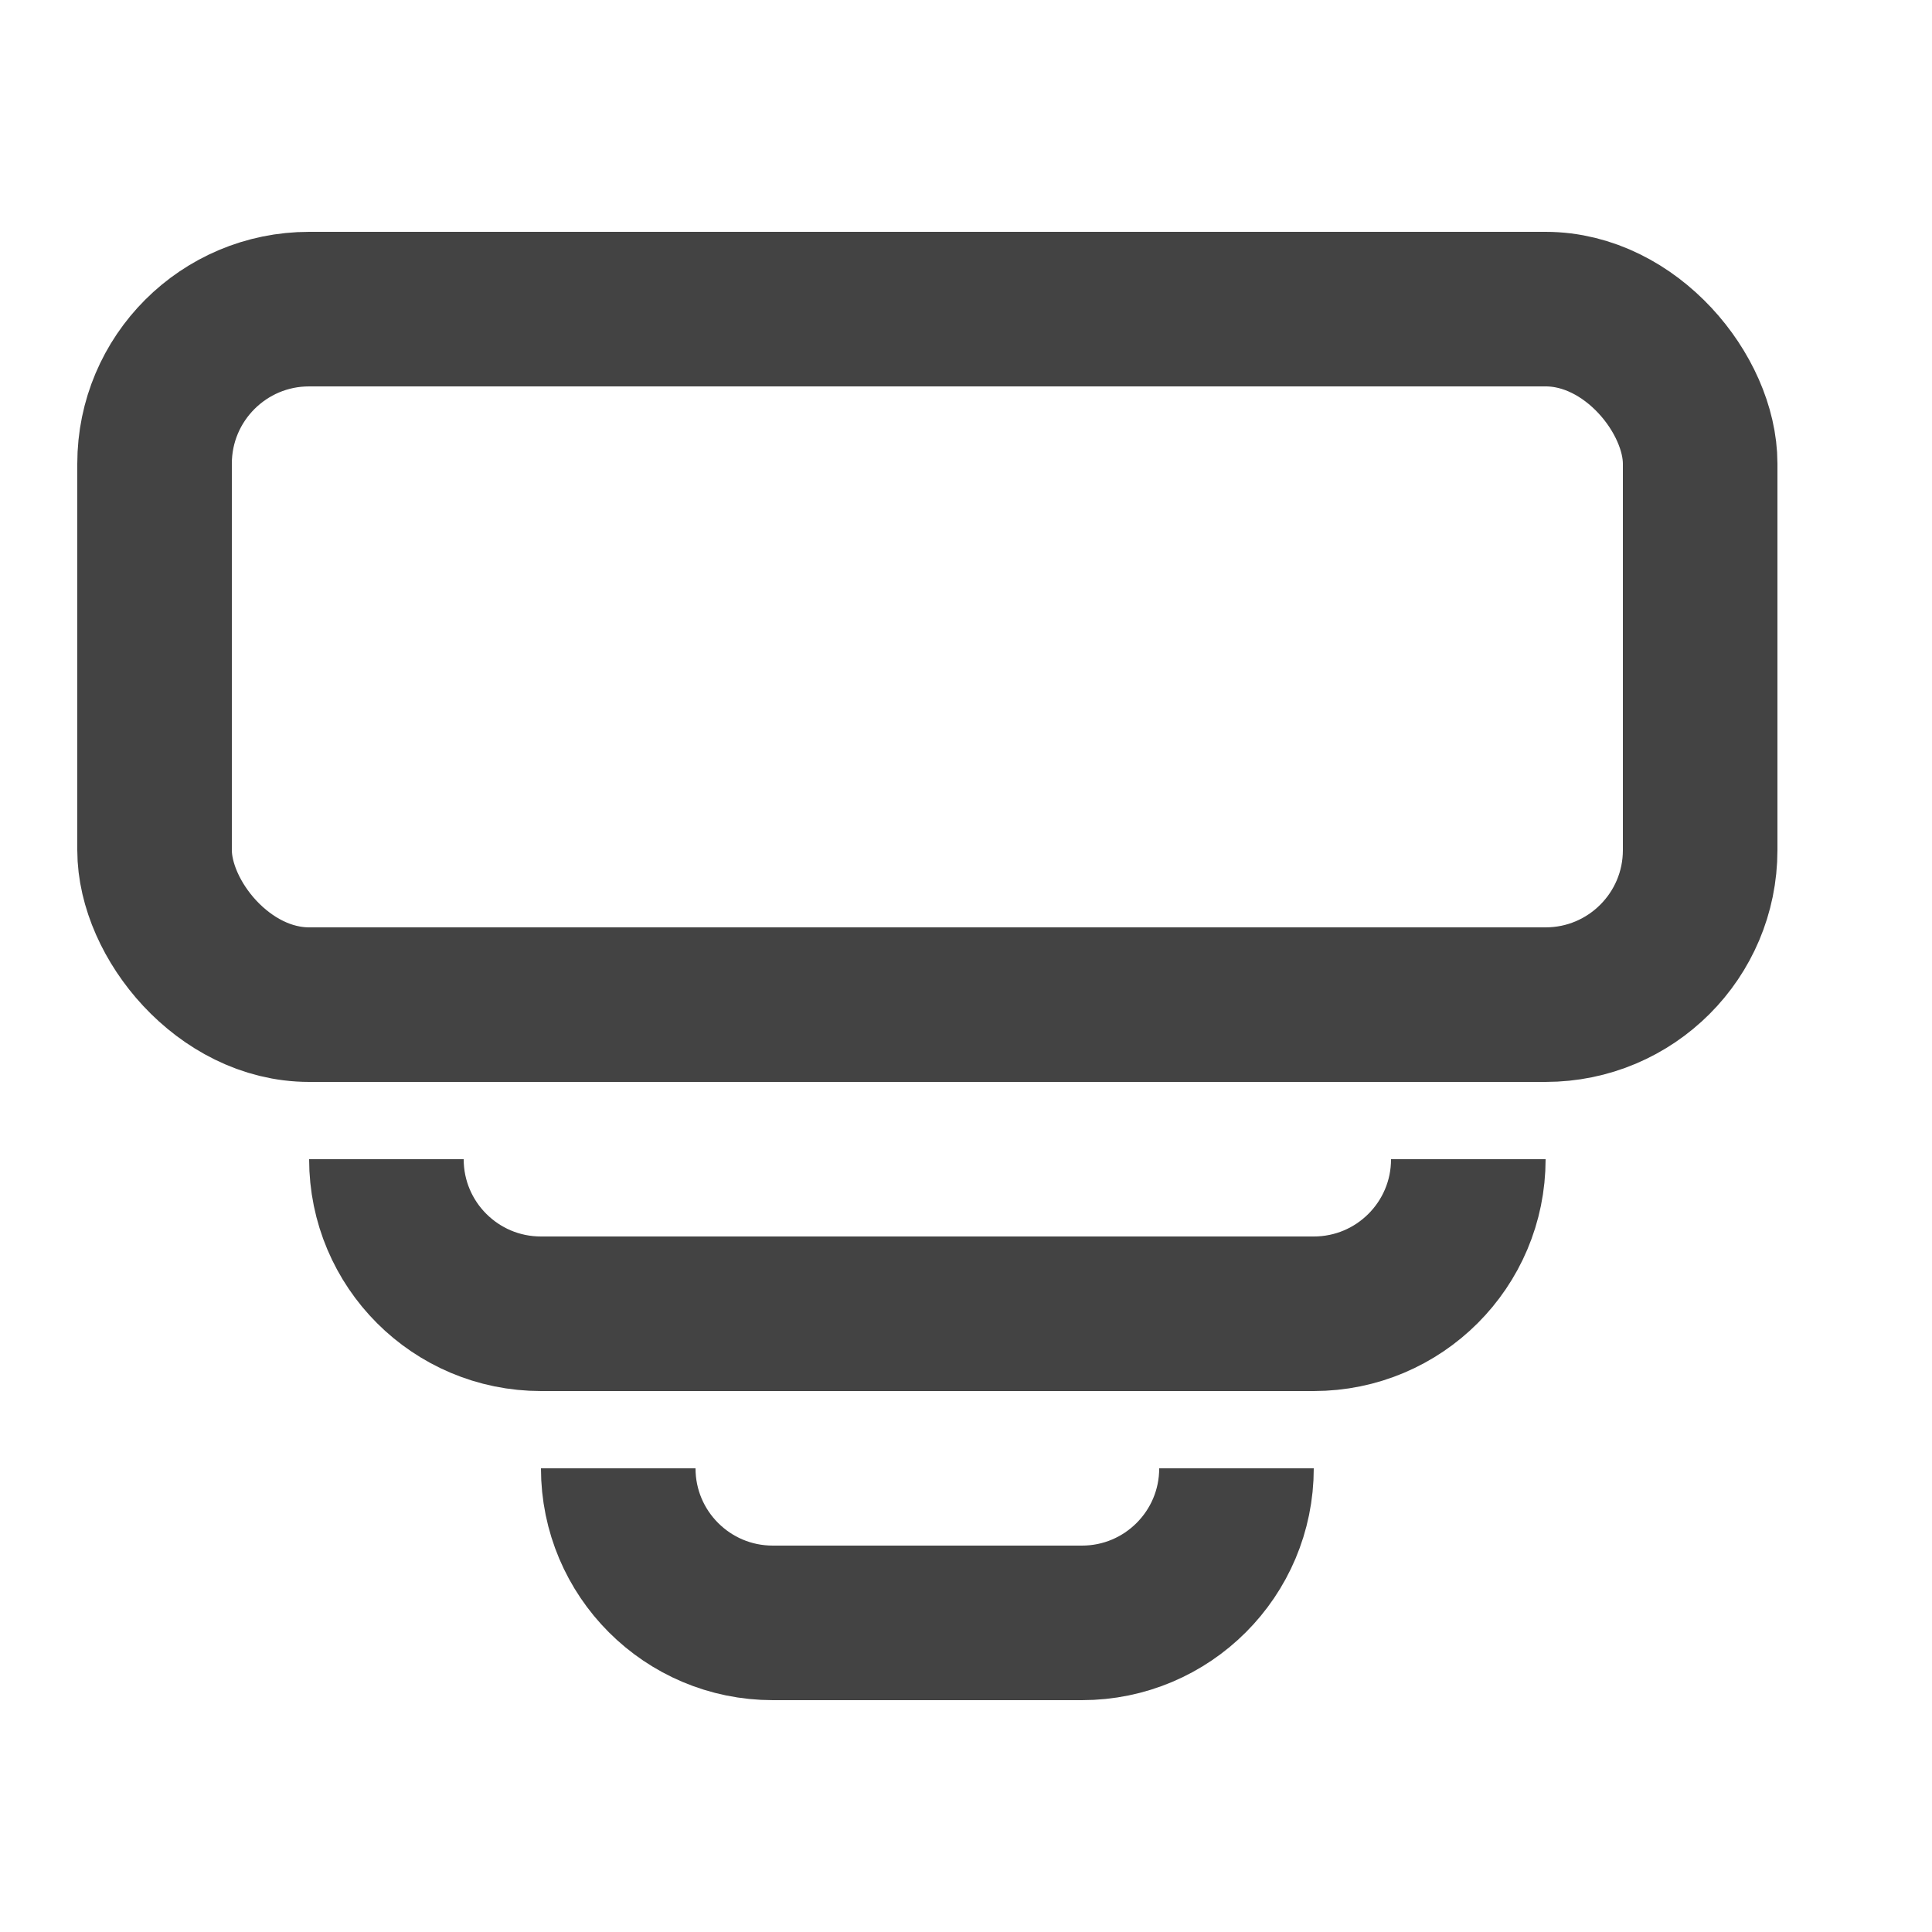 <svg width="25" height="25" viewBox="0 0 25 25" fill="none" xmlns="http://www.w3.org/2000/svg">
<rect x="2" y="4" width="20" height="9" rx="2" stroke="#434343" stroke-width="2"/>
<path d="M16 19V19C16 20.105 15.105 21 14 21H10C8.895 21 8 20.105 8 19V19" stroke="#434343" stroke-width="2"/>
<path d="M19 15V15C19 16.105 18.105 17 17 17H7C5.895 17 5 16.105 5 15V15" stroke="#434343" stroke-width="2"/>
</svg>
